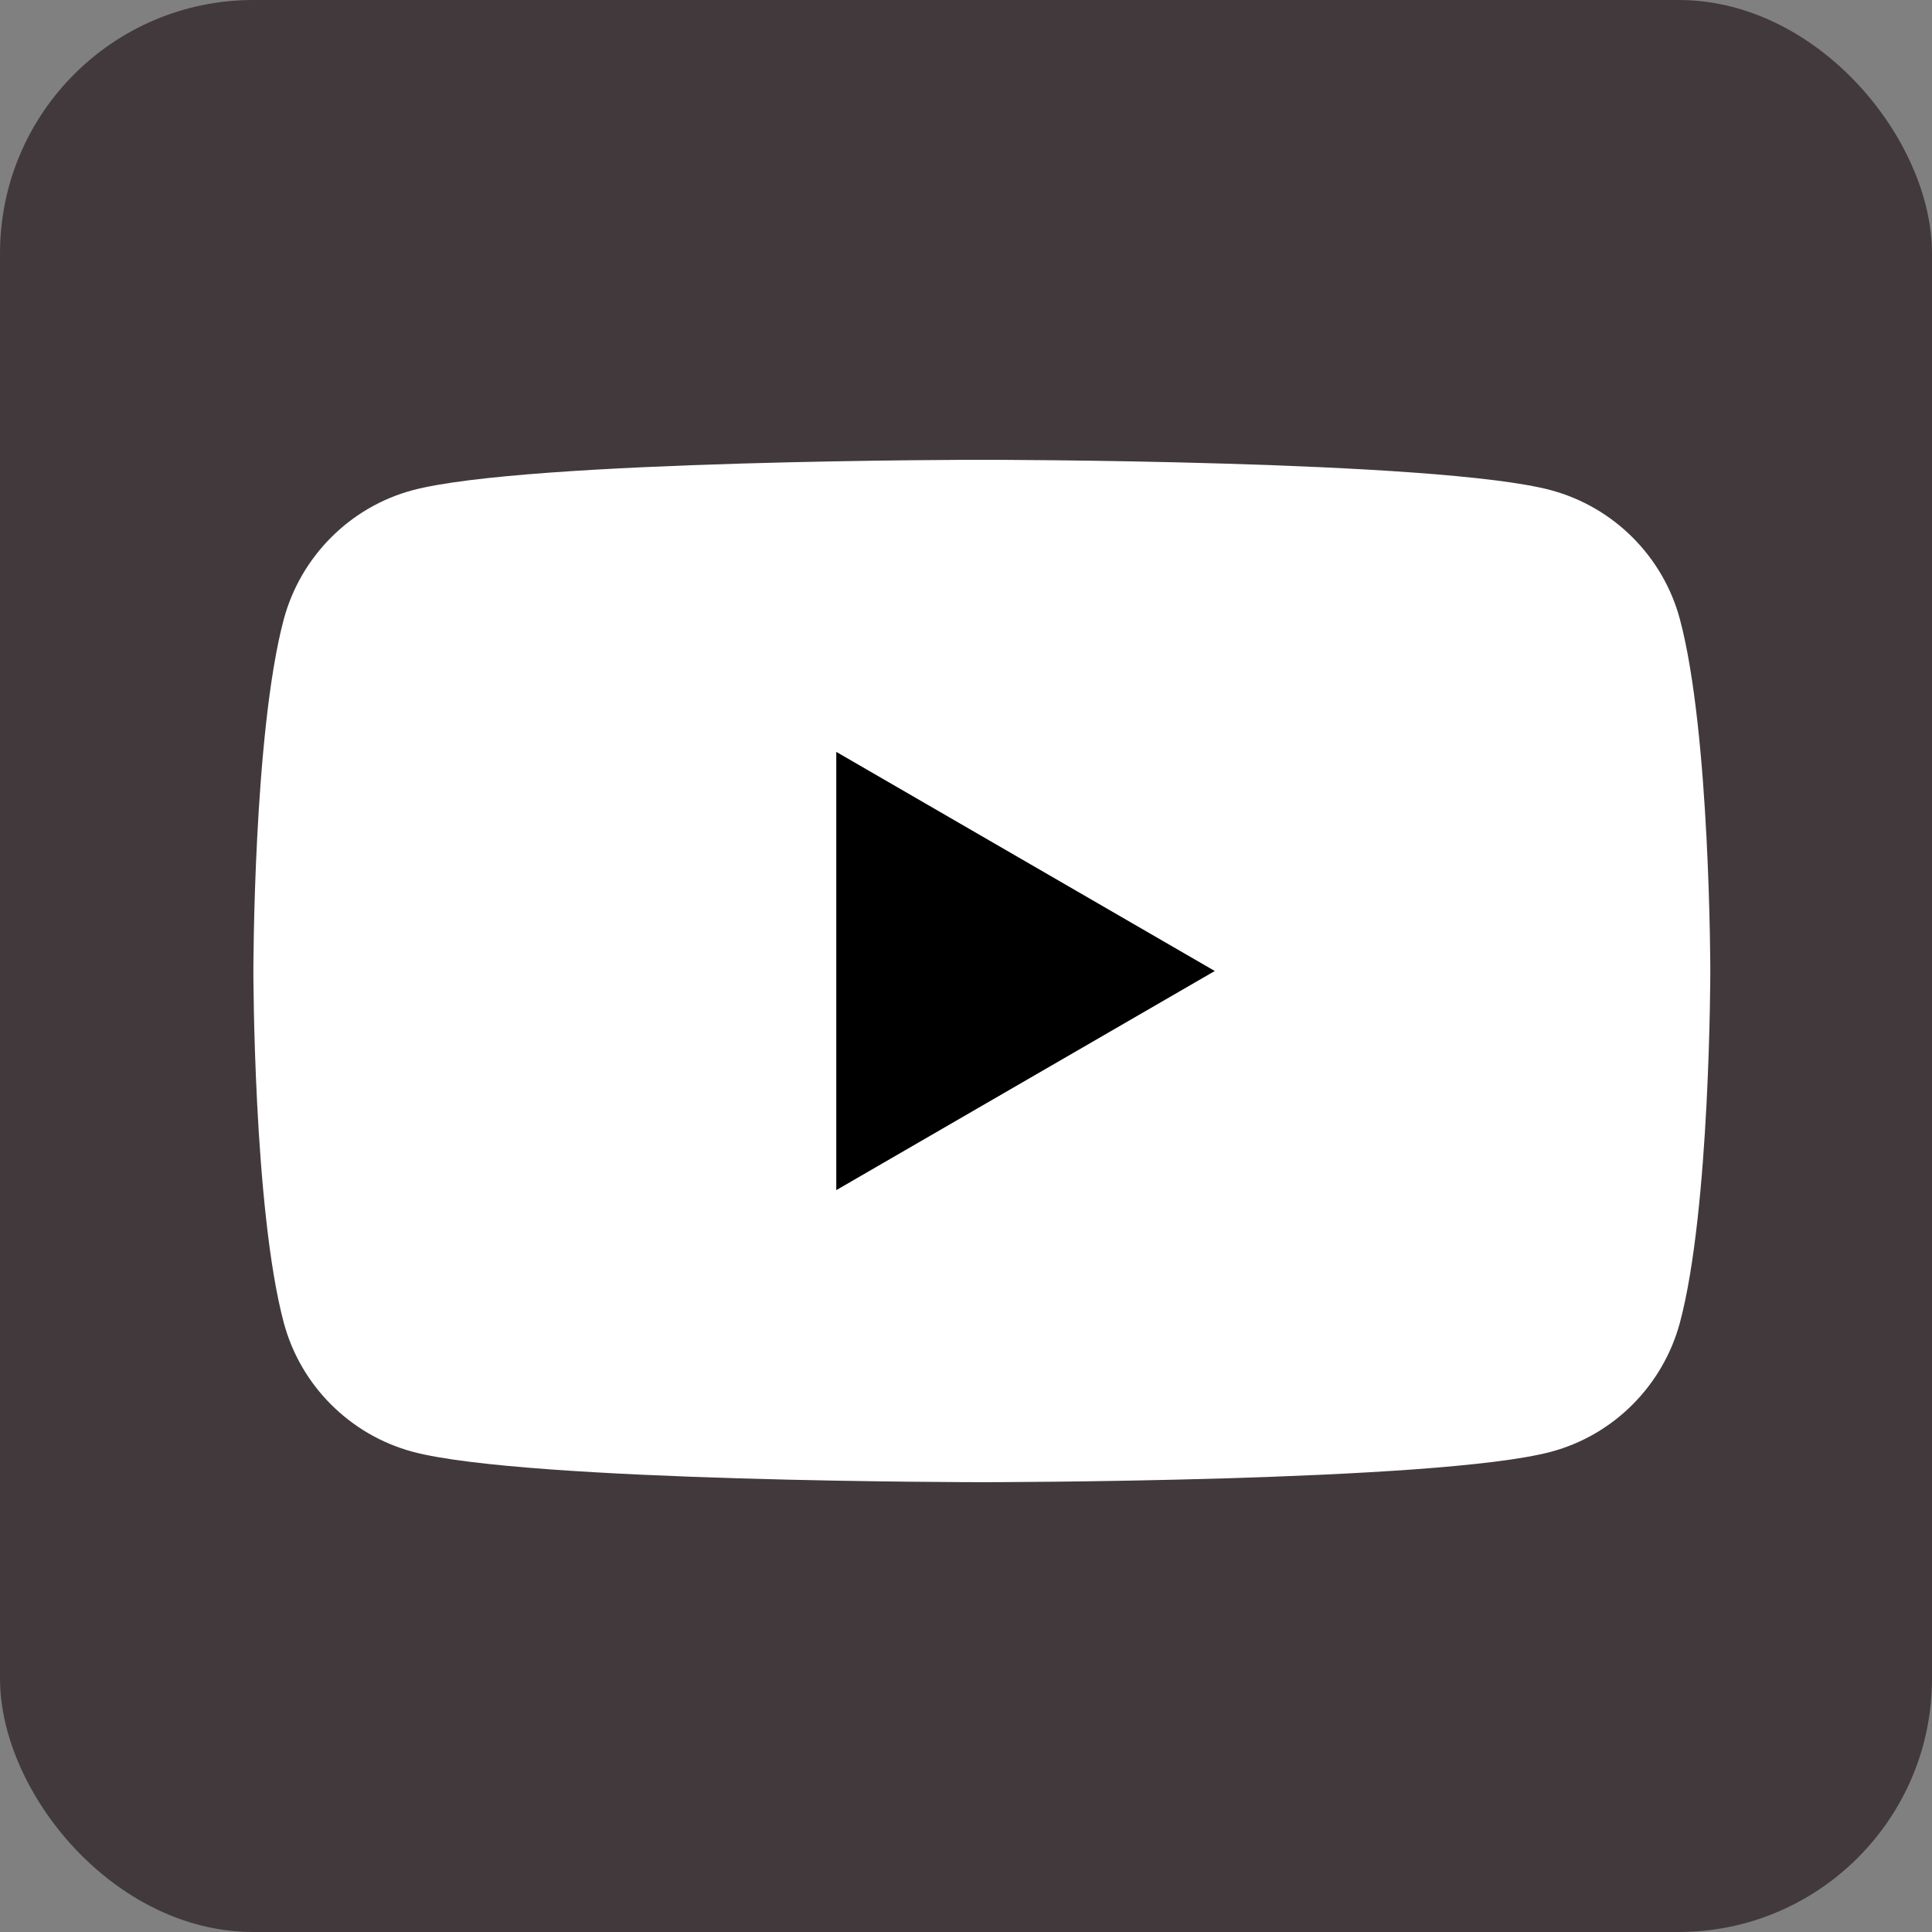 <svg width="80" height="80" viewBox="0 0 80 80" fill="none" xmlns="http://www.w3.org/2000/svg">
<rect x="0" y="0" width="80" height="80" fill="#808080" stroke="none"/>
<rect width="80" height="80" rx="10.492" fill="#42393D"/>
<path d="M69.563 25.649C68.872 23.051 66.828 21.002 64.227 20.299C59.524 19.039 40.656 19.039 40.656 19.039C40.656 19.039 21.798 19.039 17.085 20.299C14.494 20.992 12.45 23.042 11.749 25.649C10.492 30.364 10.492 40.207 10.492 40.207C10.492 40.207 10.492 50.05 11.749 54.764C12.44 57.362 14.485 59.412 17.085 60.114C21.798 61.374 40.656 61.374 40.656 61.374C40.656 61.374 59.524 61.374 64.227 60.114C66.818 59.421 68.862 57.372 69.563 54.764C70.82 50.05 70.82 40.207 70.82 40.207C70.82 40.207 70.82 30.364 69.563 25.649Z" fill="white"/>
<path d="M34.629 49.28L50.301 40.207L34.629 31.134V49.28Z" fill="black"/>
</svg>
